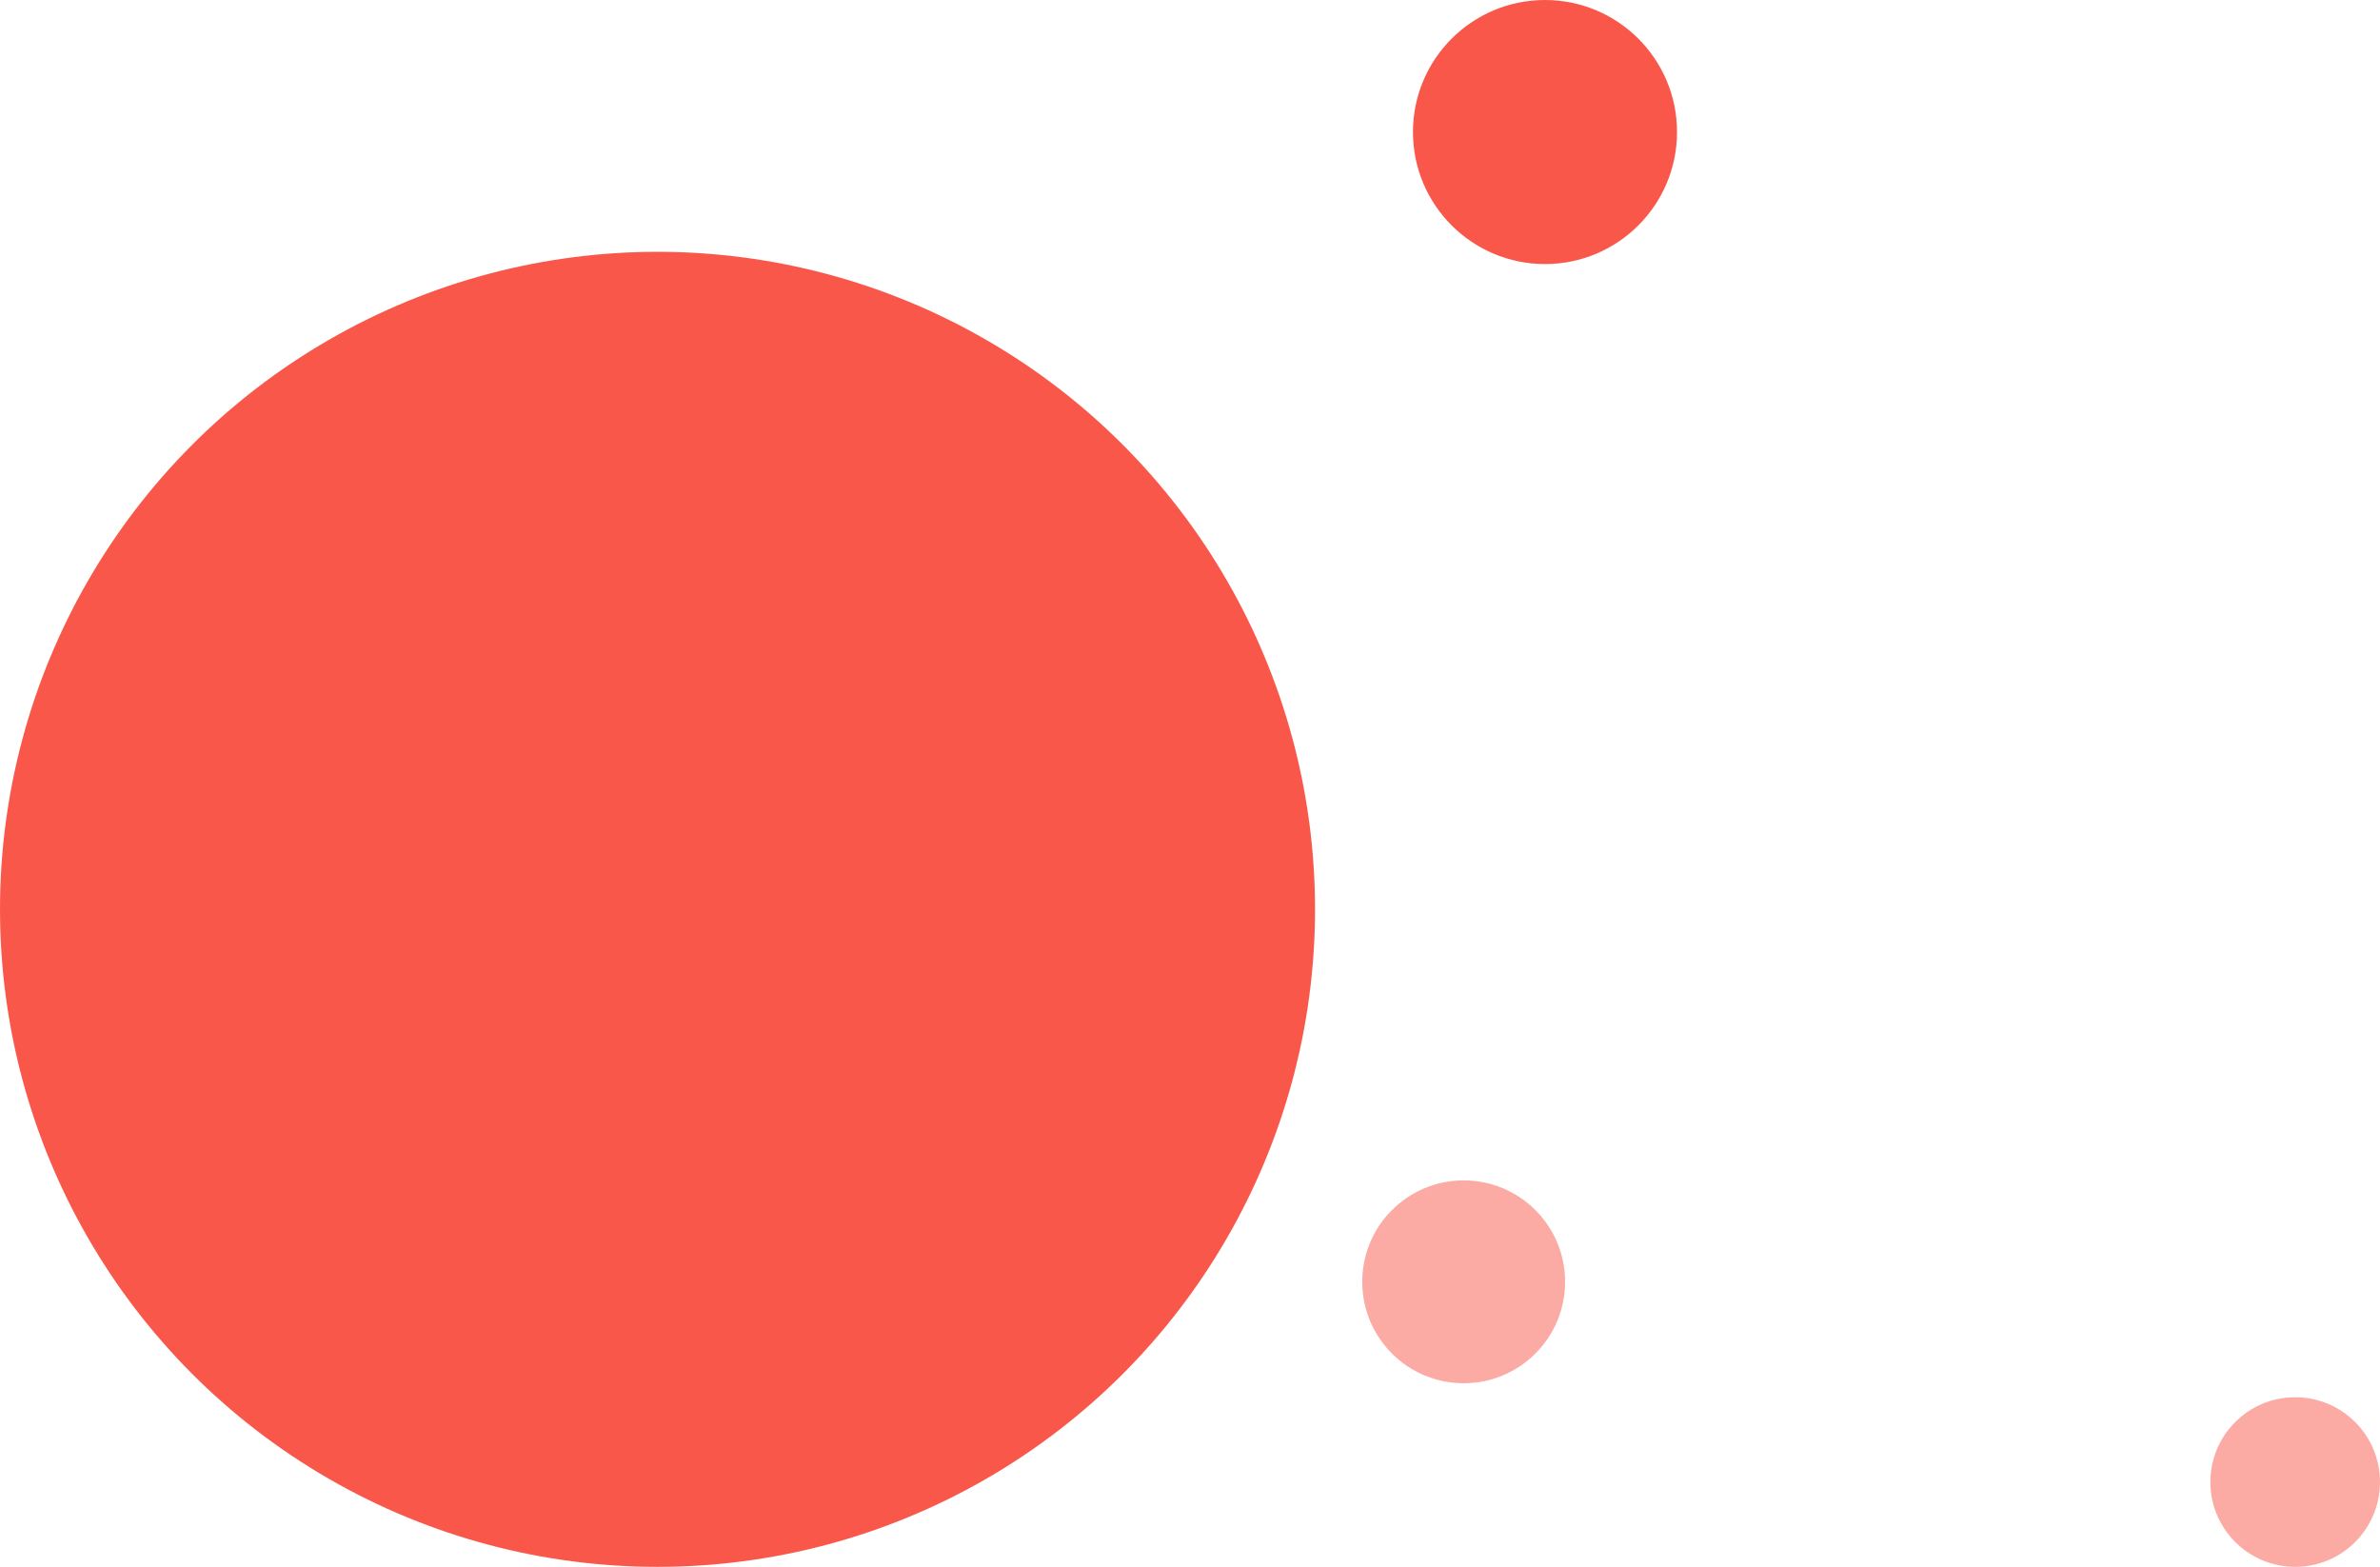 <svg xmlns="http://www.w3.org/2000/svg" width="1361" height="896">
  <g fill="#FA574B" fill-rule="evenodd" transform="matrix(-1 0 0 1 1361 0)">
    <circle cx="985" cy="520" r="376"/>
    <circle cx="477.5" cy="75.5" r="75.5"/>
    <circle cx="48.5" cy="847.5" r="48.5" fill-opacity=".5"/>
    <circle cx="524" cy="733" r="58" fill-opacity=".5"/>
  </g>
</svg>
